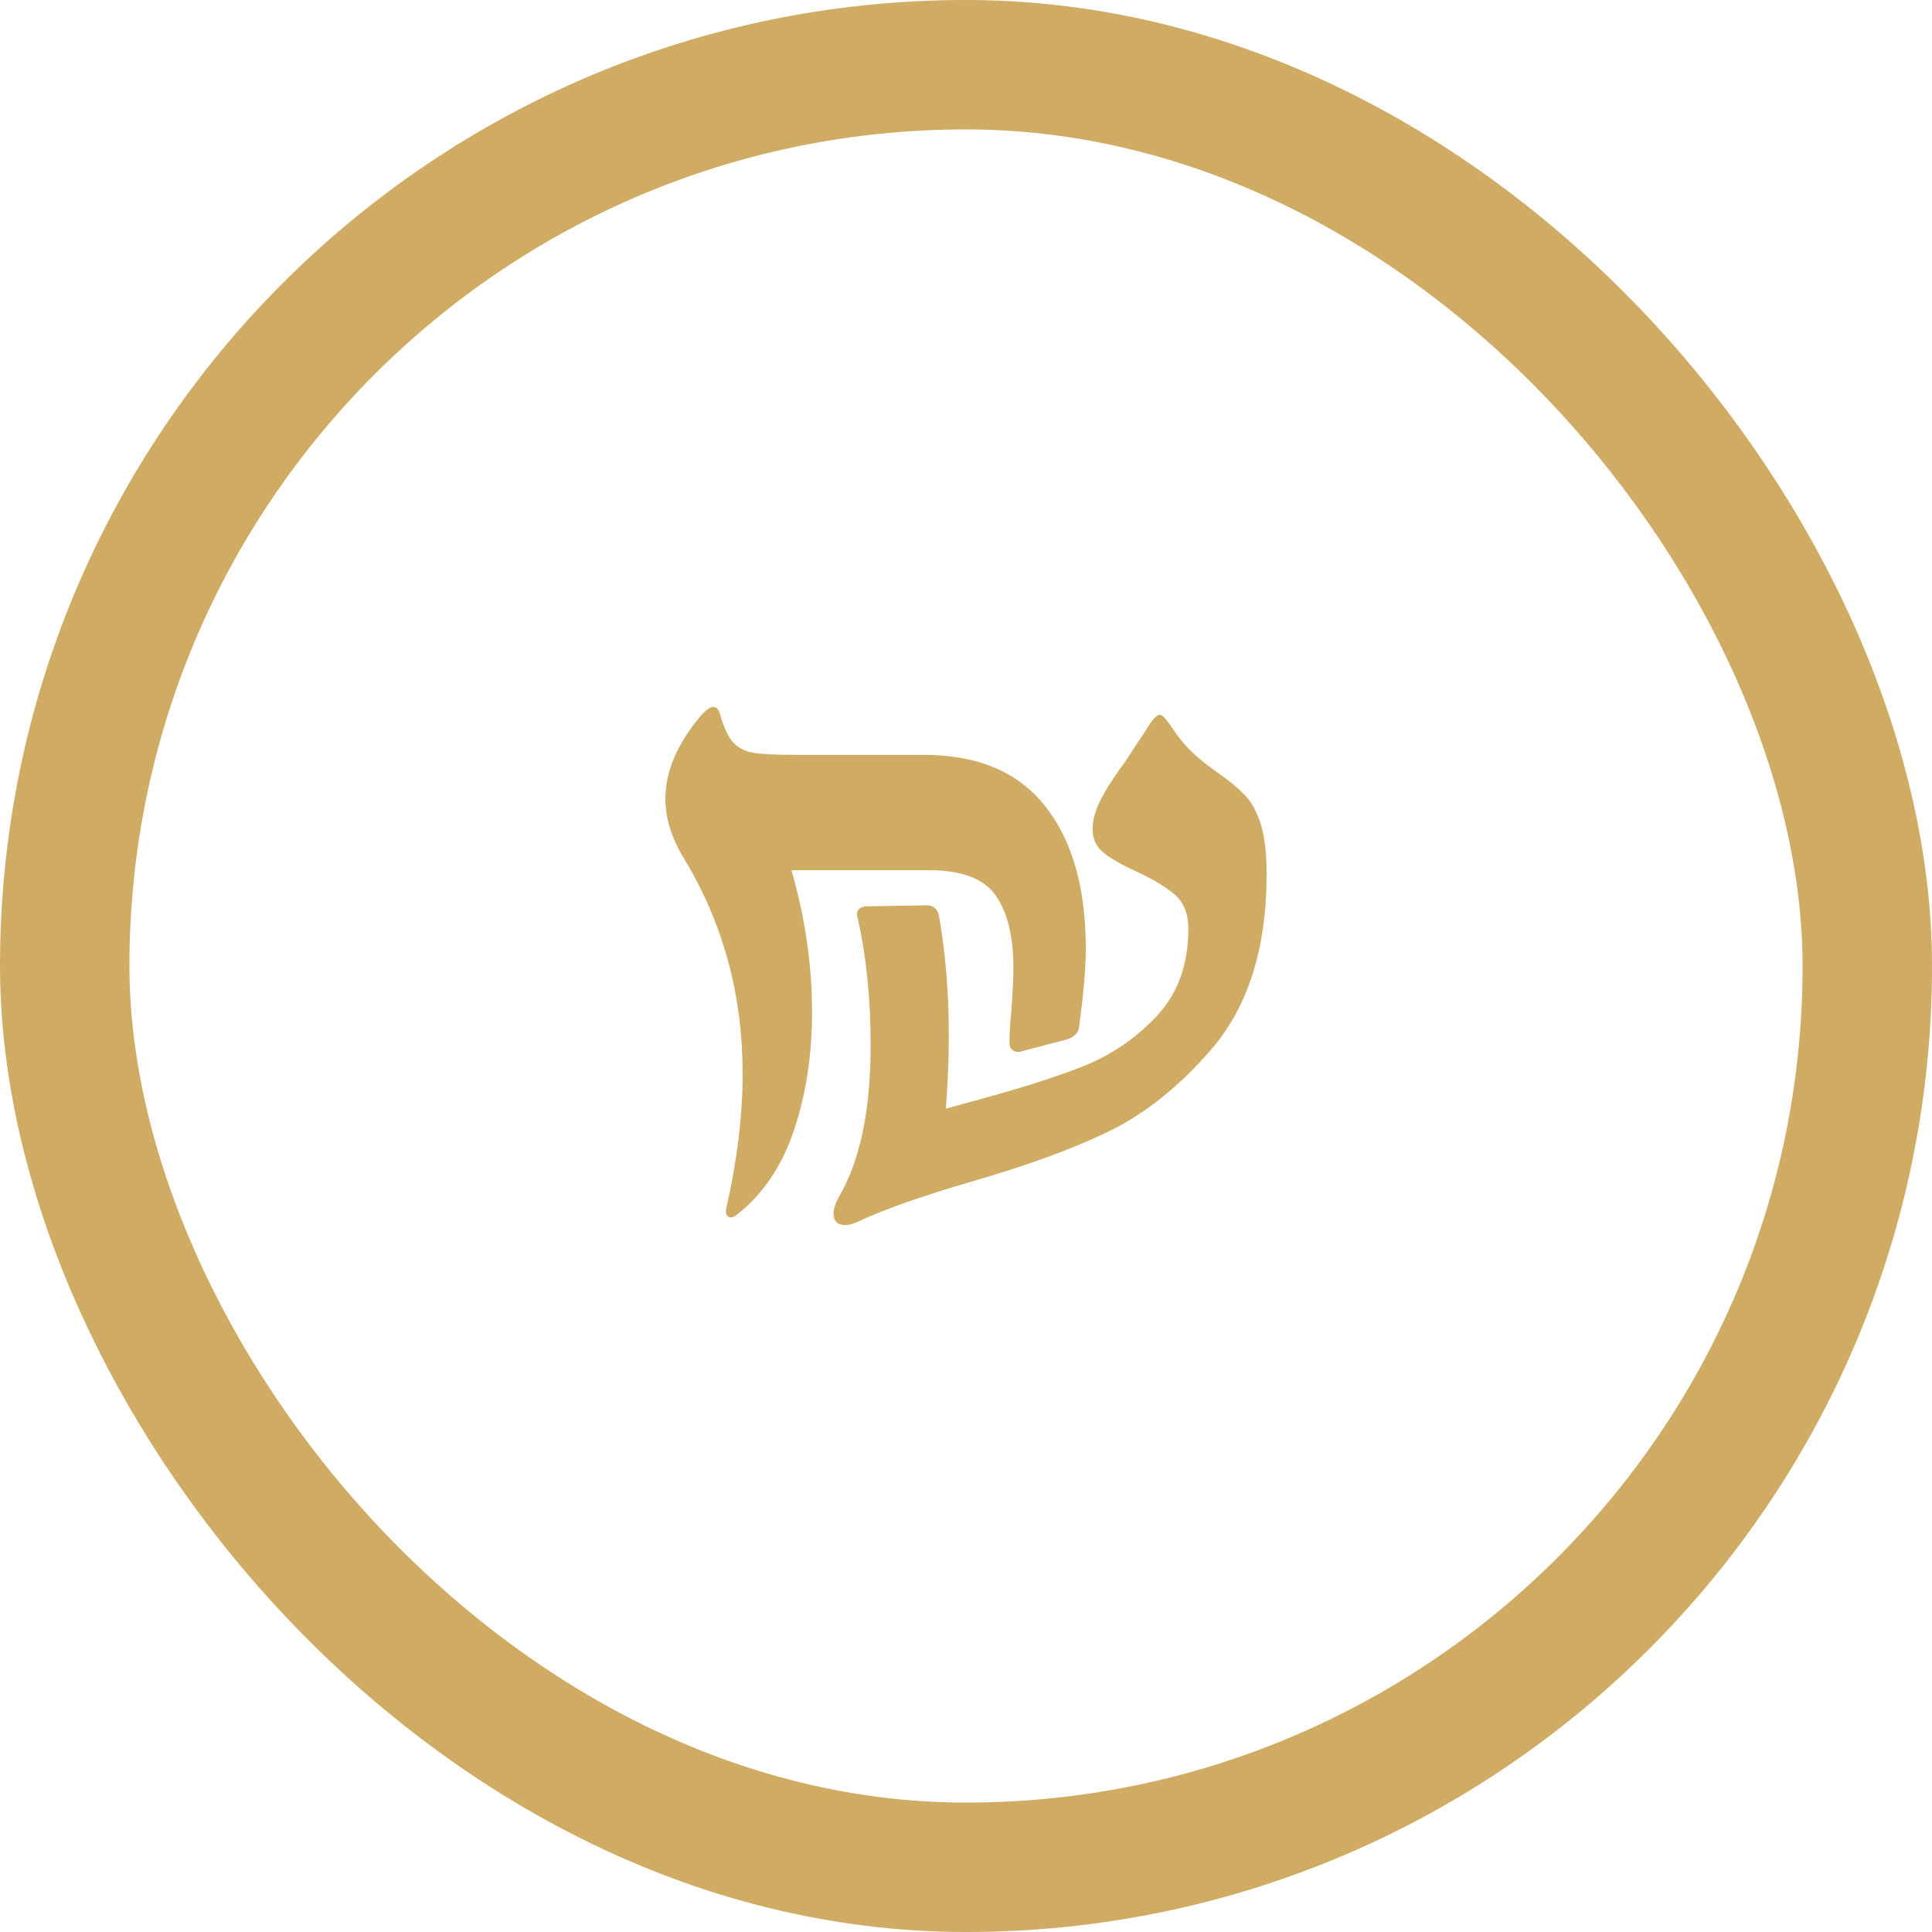 <svg xmlns="http://www.w3.org/2000/svg" id="Layer_2" data-name="Layer 2" viewBox="0 0 373.2 373.2"><defs><style>      .cls-1 {        fill: none;        stroke: #d0ab64;        stroke-miterlimit: 10;        stroke-width: 25px;      }      .cls-2 {        fill: #d0ab64;      }    </style></defs><g id="Layer_1-2" data-name="Layer 1"><rect class="cls-1" x="12.5" y="12.5" width="348.2" height="348.2" rx="174.1" ry="174.1"></rect><path class="cls-2" d="M206.15,200.77l-8.69,2.27c-.63.25-1.2.22-1.7-.09-.5-.31-.76-.79-.76-1.42v-.38c0-1.51.12-3.52.38-6.04.25-3.78.38-6.48.38-8.12,0-6.04-1.13-10.7-3.4-13.98-2.27-3.27-6.55-4.91-12.84-4.91h-26.63c2.64,9.19,3.97,18.32,3.97,27.38,0,8.44-1.2,16.15-3.59,23.13-2.39,6.99-6.17,12.44-11.33,16.34-.5.25-.91.28-1.23.09-.32-.19-.47-.54-.47-1.04v-.38c2.14-9.32,3.21-18.07,3.21-26.25,0-15.23-3.78-29.08-11.33-41.55-2.39-3.9-3.59-7.74-3.59-11.52,0-5.41,2.39-10.89,7.18-16.43.88-.88,1.57-1.32,2.08-1.32.63,0,1.07.5,1.32,1.51.76,2.64,1.63,4.47,2.64,5.48,1.01,1.01,2.3,1.64,3.87,1.89,1.57.25,4.31.38,8.22.38h24.55c10.45,0,18.29,3.3,23.51,9.92,5.22,6.61,7.84,15.77,7.84,27.48,0,3.78-.44,8.88-1.32,15.3-.13,1.01-.88,1.76-2.27,2.27ZM225.98,139.95c-.88-1.26-1.51-1.89-1.89-1.89-.63,0-1.51.94-2.64,2.83l-3.97,6.04c-2.14,2.9-3.75,5.38-4.82,7.46-1.07,2.08-1.61,4-1.61,5.76,0,1.89.69,3.4,2.08,4.53,1.38,1.13,3.46,2.33,6.23,3.59,3.27,1.51,5.79,3.02,7.55,4.53,1.76,1.51,2.64,3.71,2.64,6.61,0,6.93-2.05,12.56-6.14,16.9-4.09,4.34-8.88,7.59-14.35,9.73-5.48,2.14-12.44,4.34-20.87,6.61l-5.48,1.51c.38-4.91.57-9.63.57-14.16,0-8.18-.63-15.86-1.89-23.04-.25-1.38-1.07-2.08-2.45-2.08l-11.33.19c-1.39,0-2.08.57-2.08,1.7l.19.76c1.63,7.3,2.46,15.43,2.46,24.36,0,12.72-2.08,22.54-6.23,29.46-.63,1.26-.94,2.27-.94,3.02,0,1.51.76,2.27,2.27,2.27.63,0,1.38-.19,2.27-.57,5.03-2.39,12.53-5.03,22.47-7.93,10.45-3.02,19.14-6.2,26.06-9.54,6.92-3.33,13.47-8.53,19.64-15.58,7.3-8.31,10.95-19.7,10.95-34.18,0-4.03-.38-7.24-1.13-9.63-.76-2.39-1.77-4.25-3.02-5.57-1.26-1.32-2.96-2.74-5.1-4.25-2.01-1.38-3.75-2.77-5.19-4.15-1.45-1.38-2.87-3.15-4.25-5.29Z"></path></g></svg>